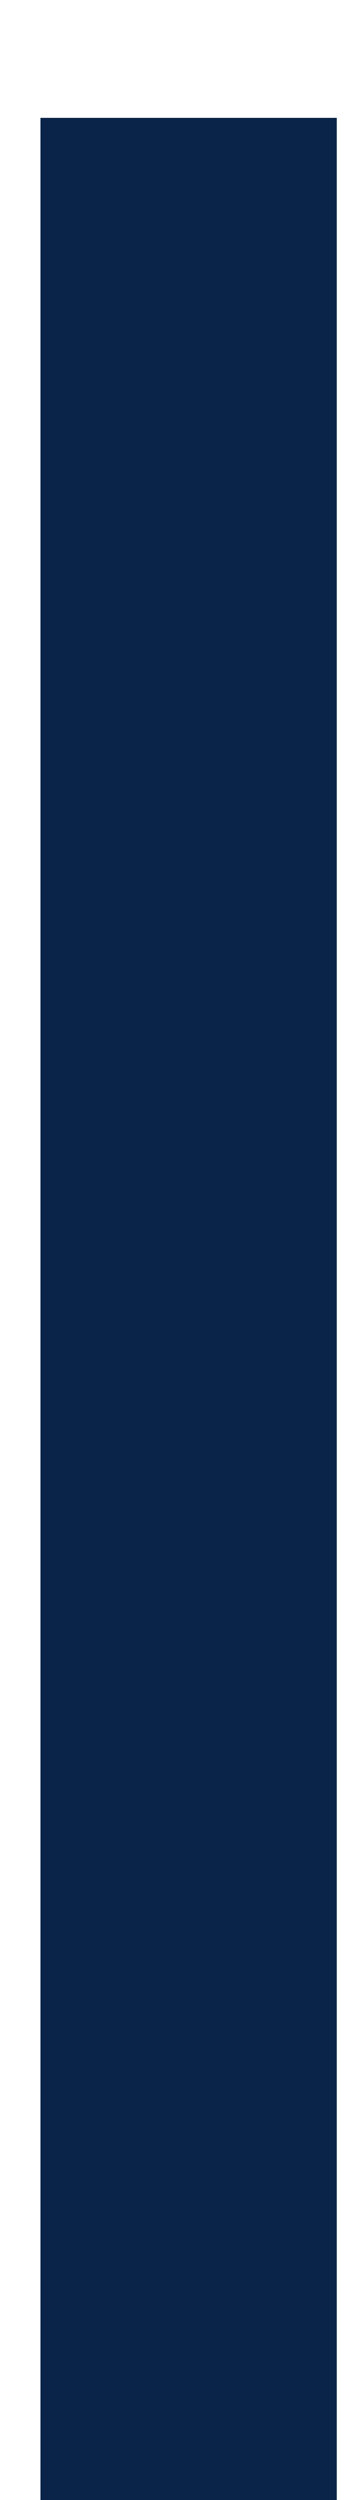 <?xml version="1.0" encoding="UTF-8"?> <svg xmlns="http://www.w3.org/2000/svg" width="3" height="21" viewBox="0 0 3 21" fill="none"> <path d="M2.83 21V0.99H0.34V21H2.83Z" fill="#092448"></path> </svg> 